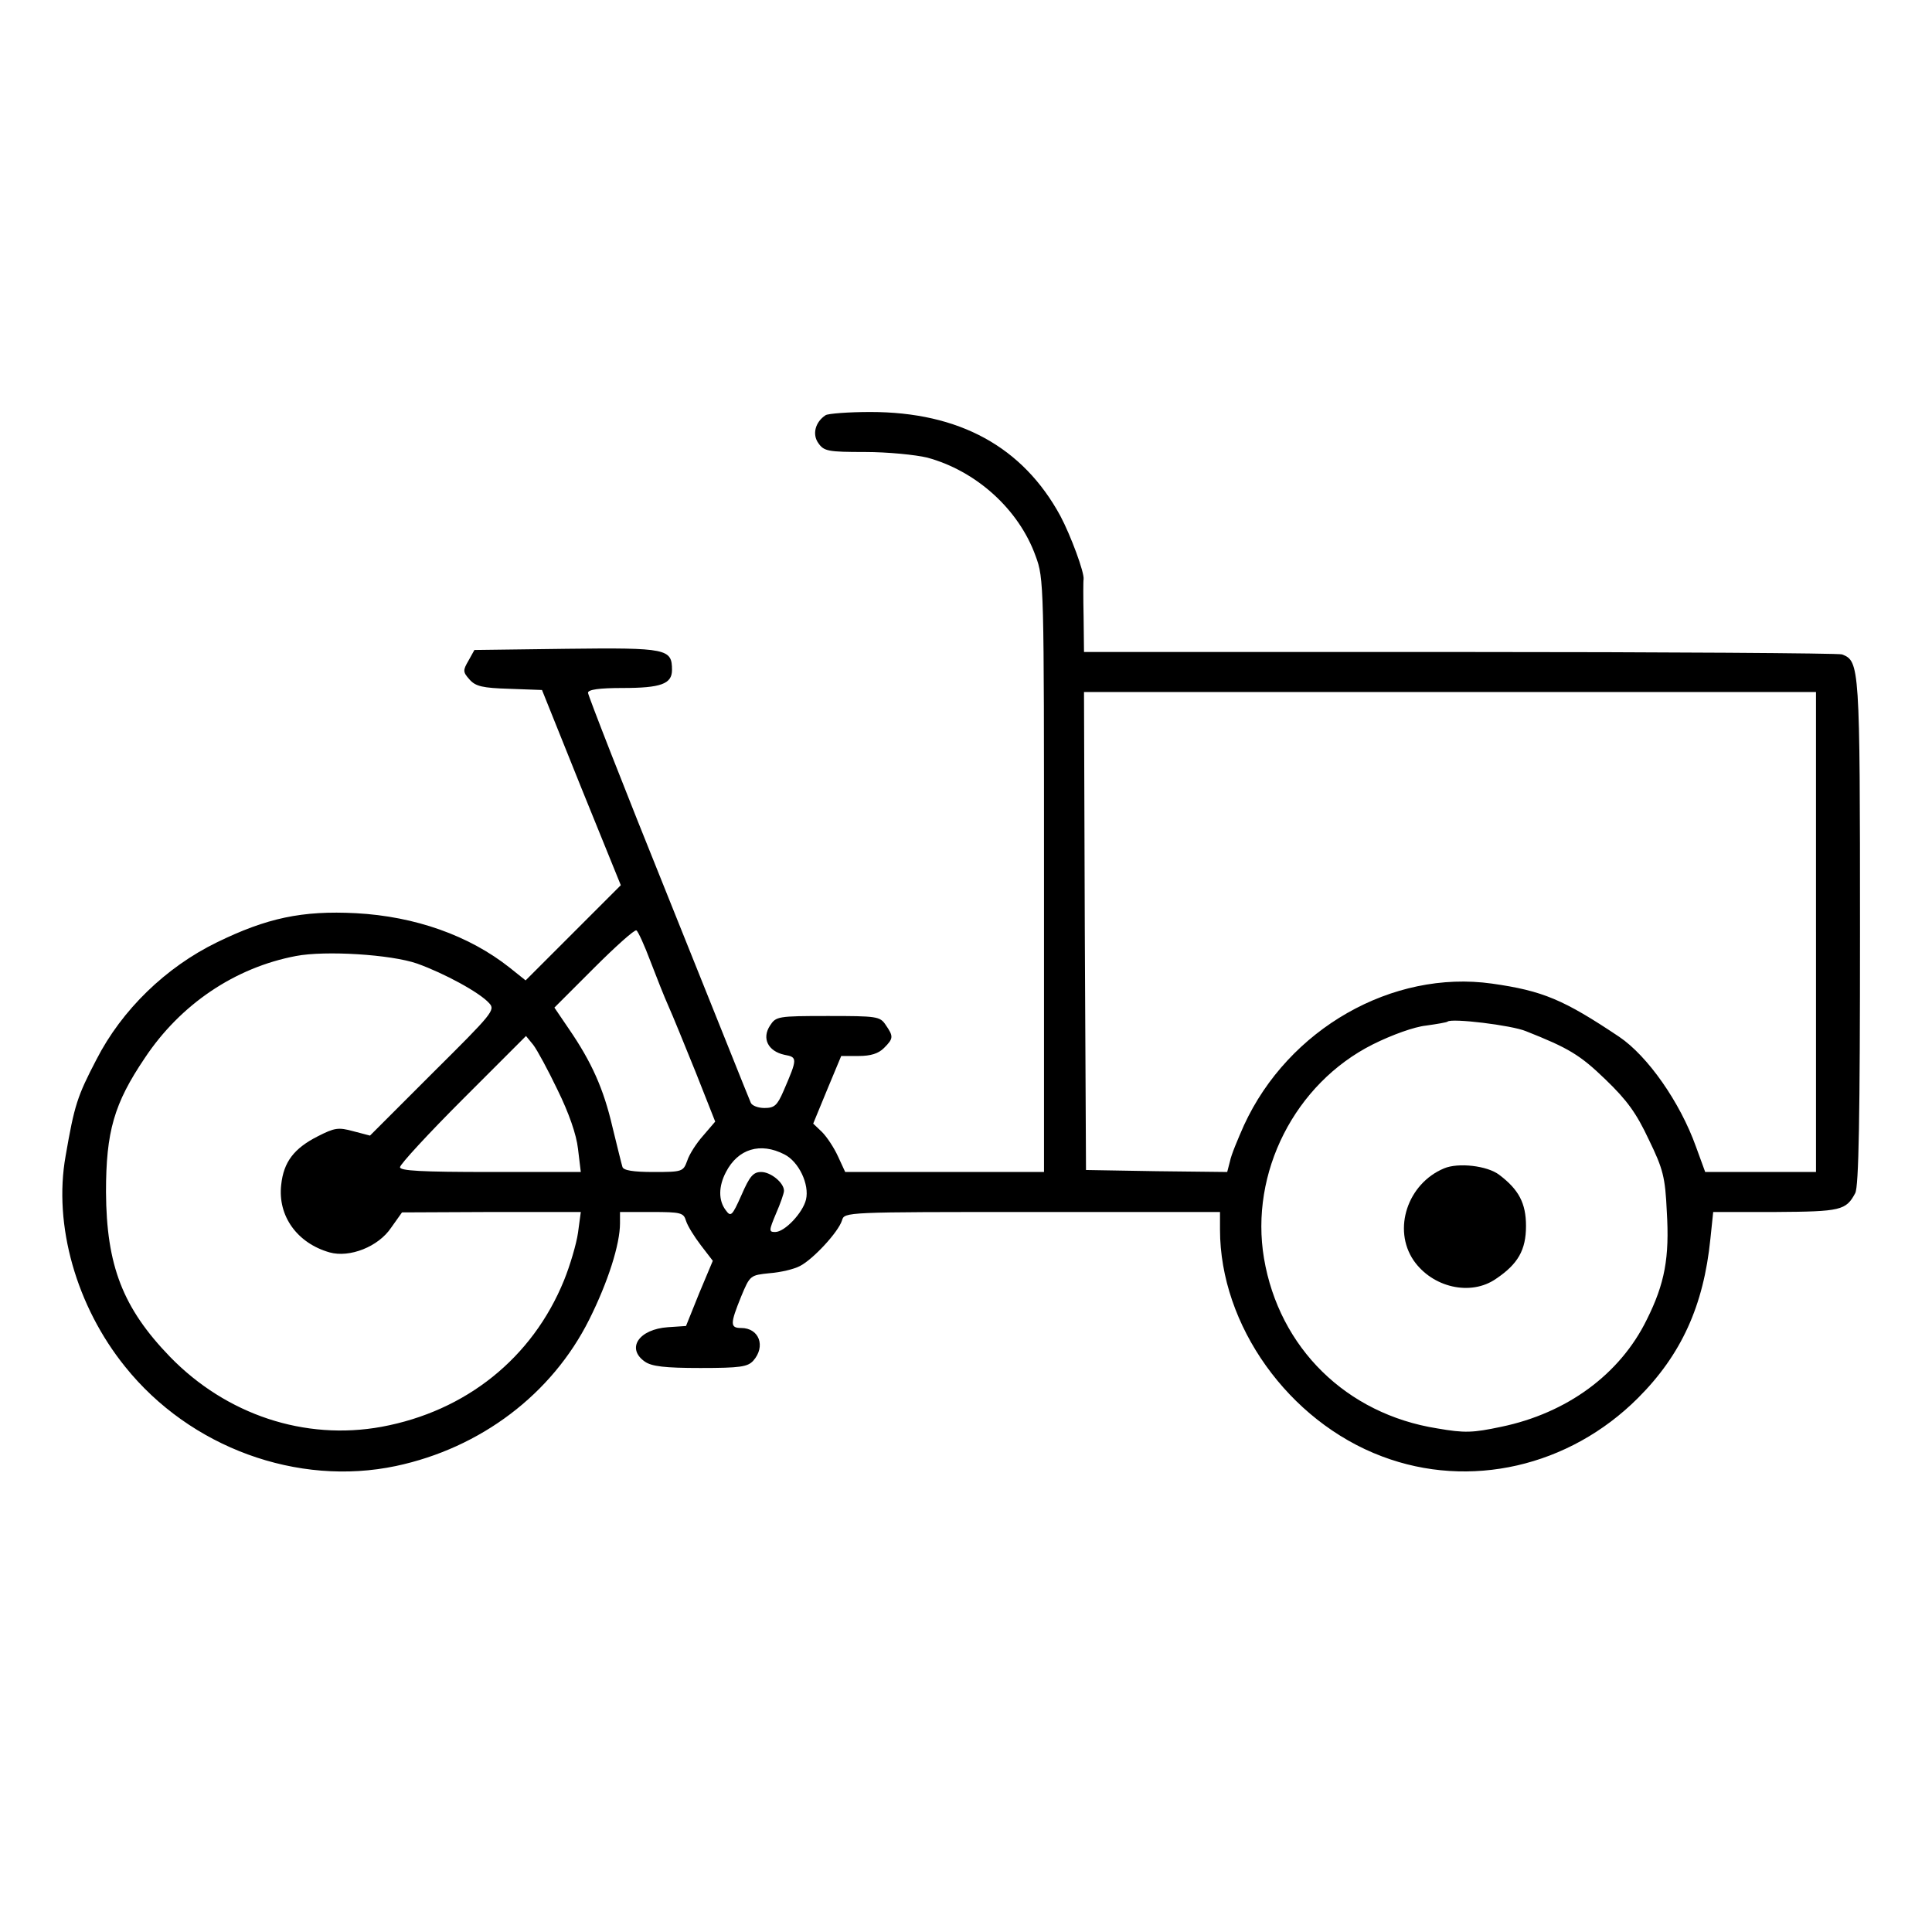 <?xml version="1.0" standalone="no"?>
<!DOCTYPE svg PUBLIC "-//W3C//DTD SVG 20010904//EN"
 "http://www.w3.org/TR/2001/REC-SVG-20010904/DTD/svg10.dtd">
<svg version="1.0" xmlns="http://www.w3.org/2000/svg"
 width="483pt" height="483pt" viewBox="0 0 483 483"
 preserveAspectRatio="xMidYMid meet">
<g transform="translate(0,483) scale(0.1,-0.1)"
fill="#000000" stroke="none">
<path d="M2064 3792 c-26 -17 -34 -48 -18 -70 14 -20 24 -22 117 -22 56 0 126
-7 155 -14 122 -33 229 -129 271 -246 21 -56 21 -73 21 -799 l0 -741 -248 0
-249 0 -18 39 c-10 22 -28 49 -40 61 l-22 21 35 85 35 84 43 0 c31 0 50 6 64
20 24 24 24 29 4 58 -14 21 -22 22 -144 22 -126 0 -130 -1 -145 -24 -21 -32
-5 -64 36 -73 33 -6 33 -9 -2 -90 -16 -37 -23 -43 -48 -43 -16 0 -31 6 -34 13
-3 6 -95 237 -206 513 -111 275 -201 506 -201 512 0 8 28 12 86 12 96 0 124
10 124 45 0 53 -12 56 -263 53 l-231 -3 -15 -27 c-14 -24 -14 -28 3 -47 15
-17 33 -21 99 -23 l82 -3 98 -244 99 -244 -119 -119 -119 -119 -40 32 c-101
80 -236 128 -384 136 -135 7 -223 -12 -348 -73 -127 -62 -237 -168 -301 -293
-48 -92 -55 -114 -77 -241 -31 -173 27 -376 149 -527 162 -202 431 -300 677
-248 212 45 390 180 483 366 47 94 77 188 77 241 l0 28 79 0 c74 0 80 -2 86
-22 4 -13 21 -40 37 -61 l30 -39 -34 -81 -33 -82 -45 -3 c-73 -5 -105 -53 -58
-86 17 -12 50 -16 139 -16 100 0 118 3 132 18 32 36 15 82 -30 82 -28 0 -28
10 0 79 22 53 23 53 71 58 27 2 61 10 76 18 33 17 96 85 105 114 6 21 7 21
476 21 l469 0 0 -44 c0 -239 171 -479 405 -567 219 -83 468 -26 640 146 108
108 164 230 181 398 l7 67 156 0 c163 1 176 4 199 47 9 16 12 192 12 653 0
667 -1 677 -45 694 -9 3 -439 6 -956 6 l-939 0 -1 88 c-1 48 -1 90 0 94 2 17
-32 109 -58 158 -94 173 -253 260 -475 260 -55 0 -106 -4 -112 -8z m2476
-1292 l0 -600 -139 0 -138 0 -23 63 c-40 112 -121 227 -192 275 -139 93 -191
115 -318 133 -249 35 -509 -113 -620 -354 -15 -34 -32 -74 -35 -90 l-7 -27
-177 2 -176 3 -3 598 -2 597 915 0 915 0 0 -600z m-2914 -73 c15 -39 35 -90
45 -112 10 -22 40 -96 68 -165 l49 -124 -30 -35 c-17 -19 -35 -47 -40 -63 -10
-27 -12 -28 -84 -28 -51 0 -76 4 -78 13 -2 6 -13 51 -25 100 -22 95 -52 162
-109 245 l-36 53 99 99 c54 54 102 97 106 94 4 -2 20 -37 35 -77z m-583 -6
c67 -24 156 -72 180 -99 16 -17 8 -26 -141 -174 l-157 -157 -42 11 c-37 10
-46 9 -89 -13 -59 -30 -85 -64 -91 -121 -9 -78 40 -146 121 -169 50 -14 122
14 154 62 l27 38 223 1 224 0 -7 -52 c-4 -28 -20 -82 -35 -119 -79 -194 -245
-327 -456 -366 -192 -35 -388 30 -529 175 -118 122 -159 228 -160 412 0 151
20 221 97 335 89 134 225 226 378 255 73 14 237 4 303 -19z m2772 -169 c106
-42 135 -59 199 -121 54 -52 77 -84 108 -150 36 -74 41 -94 45 -180 7 -115 -5
-180 -50 -270 -67 -137 -200 -234 -364 -268 -71 -15 -91 -16 -160 -4 -227 36
-395 201 -433 425 -36 214 77 437 272 535 48 24 104 44 133 47 28 4 52 8 54
10 10 9 160 -9 196 -24z m-2421 -147 c28 -57 47 -111 51 -147 l7 -58 -226 0
c-173 0 -226 3 -226 12 0 7 71 84 157 170 l158 158 18 -22 c10 -13 37 -63 61
-113z m567 -161 c36 -18 63 -75 54 -113 -8 -33 -53 -81 -77 -81 -16 0 -16 3 2
46 11 25 20 51 20 57 0 20 -33 47 -57 47 -20 0 -29 -11 -49 -57 -24 -54 -27
-56 -40 -38 -18 24 -18 59 1 95 30 58 86 75 146 44z"/>
<path d="M3610 1909 c-91 -38 -129 -152 -76 -230 47 -68 143 -90 206 -46 55
37 75 72 75 132 0 57 -18 91 -67 128 -30 23 -103 31 -138 16z"/>
</g>
</svg>
